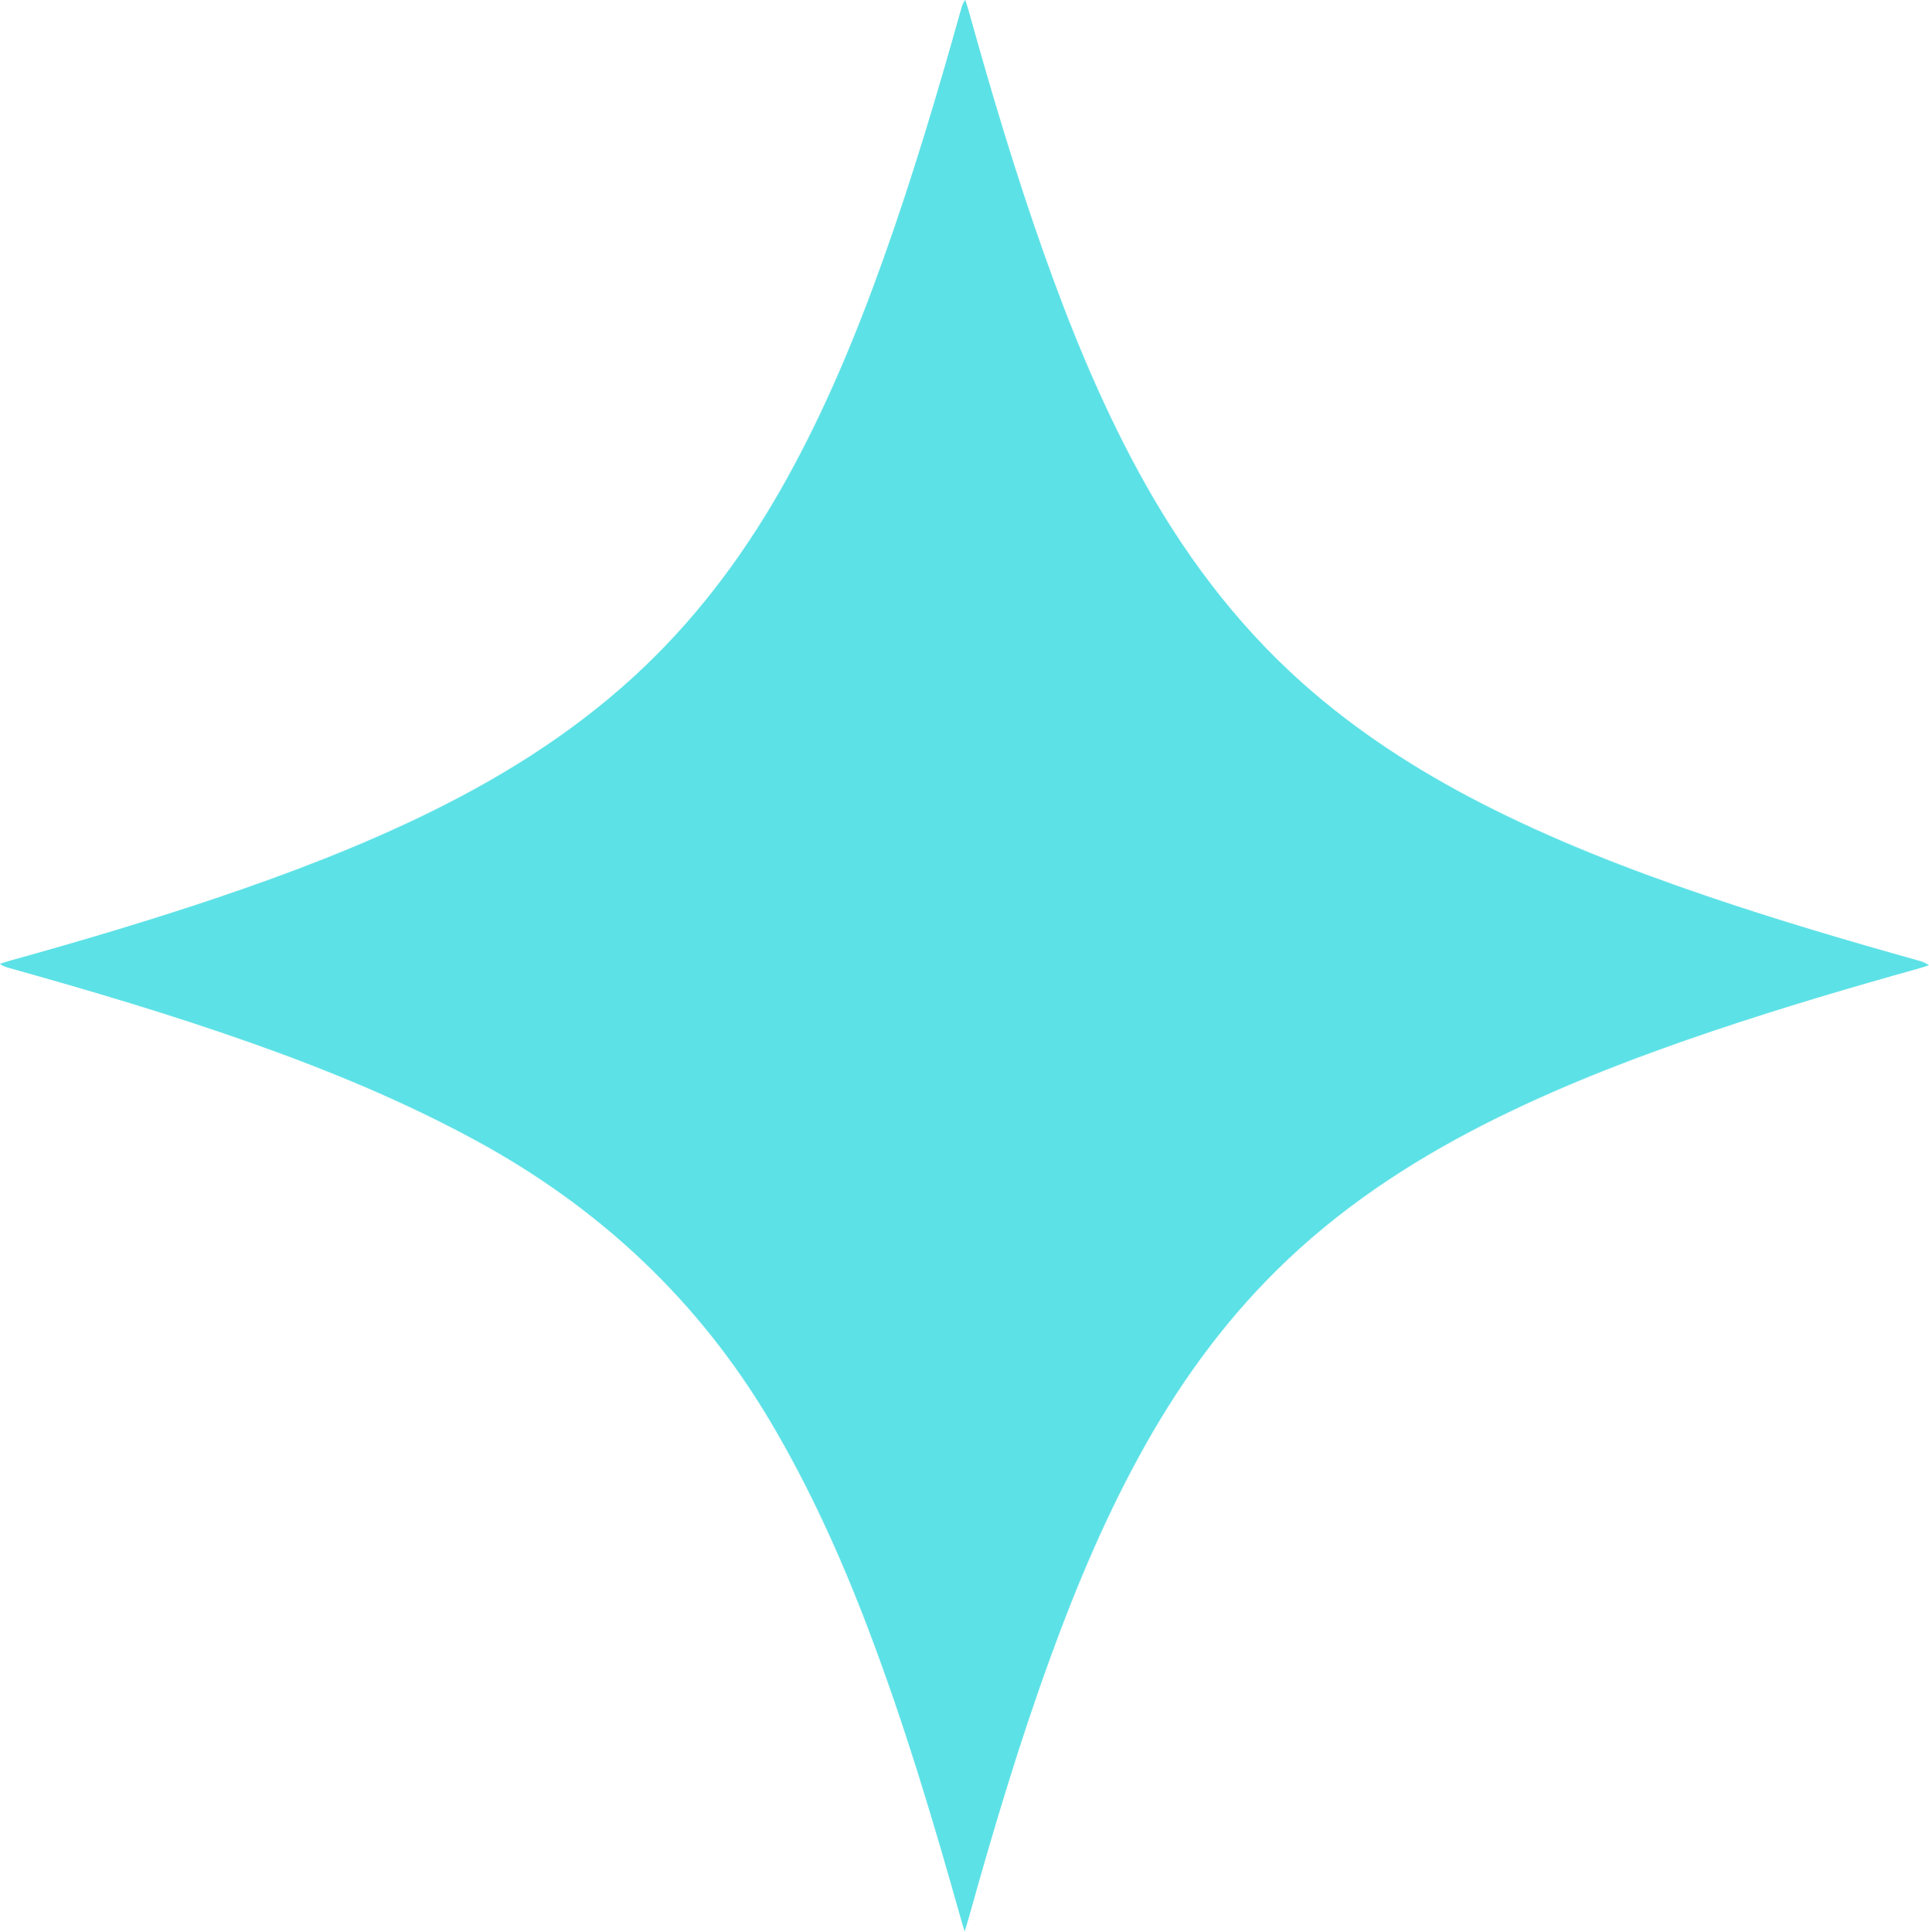 <?xml version="1.0" encoding="UTF-8" standalone="no"?><svg xmlns="http://www.w3.org/2000/svg" xmlns:xlink="http://www.w3.org/1999/xlink" fill="#5ce1e6" height="488.1" preserveAspectRatio="xMidYMid meet" version="1" viewBox="6.1 5.9 487.4 488.1" width="487.4" zoomAndPan="magnify"><g id="change1_1"><path d="M249.84,493.96c-0.39-1.28-0.63-2.01-0.83-2.75c-6.96-24.79-14.31-49.45-23.46-73.53c-6.88-18.12-14.82-35.73-24.71-52.44 c-18.15-30.65-43.15-54.08-74.36-71.08c-18.38-10.01-37.65-17.95-57.36-24.9c-19.98-7.05-40.29-13.07-60.69-18.76 c-0.76-0.21-1.51-0.44-2.36-1.06c0.87-0.27,1.73-0.57,2.6-0.81c17.56-4.88,35.03-10.05,52.3-15.88 c18.34-6.19,36.41-13.09,53.81-21.63c19.86-9.76,38.31-21.57,54.35-36.95c14.39-13.8,26-29.7,35.65-47.07 c9.94-17.88,17.71-36.7,24.58-55.93c7.42-20.79,13.69-41.94,19.64-63.18c0.19-0.69,0.41-1.37,0.99-2.13c0.31,1,0.65,1.99,0.93,3 c5.68,20.41,11.73,40.7,18.8,60.68c6.72,19.02,14.33,37.66,23.97,55.41c10.93,20.13,24.38,38.3,41.55,53.59 c13.59,12.1,28.73,21.89,44.87,30.19c18.32,9.42,37.46,16.84,56.93,23.48c17.71,6.04,35.64,11.33,53.66,16.37 c0.91,0.25,1.81,0.53,2.8,1.21c-0.75,0.25-1.5,0.52-2.26,0.73c-17.48,4.88-34.88,10.01-52.08,15.8 c-18.5,6.23-36.72,13.17-54.26,21.78c-19.49,9.57-37.65,21.13-53.49,36.12c-14.36,13.59-26.01,29.26-35.71,46.43 c-9.7,17.18-17.36,35.28-24.1,53.78c-7.89,21.64-14.48,43.69-20.67,65.87C250.65,491.33,250.32,492.38,249.84,493.96z"/></g></svg>